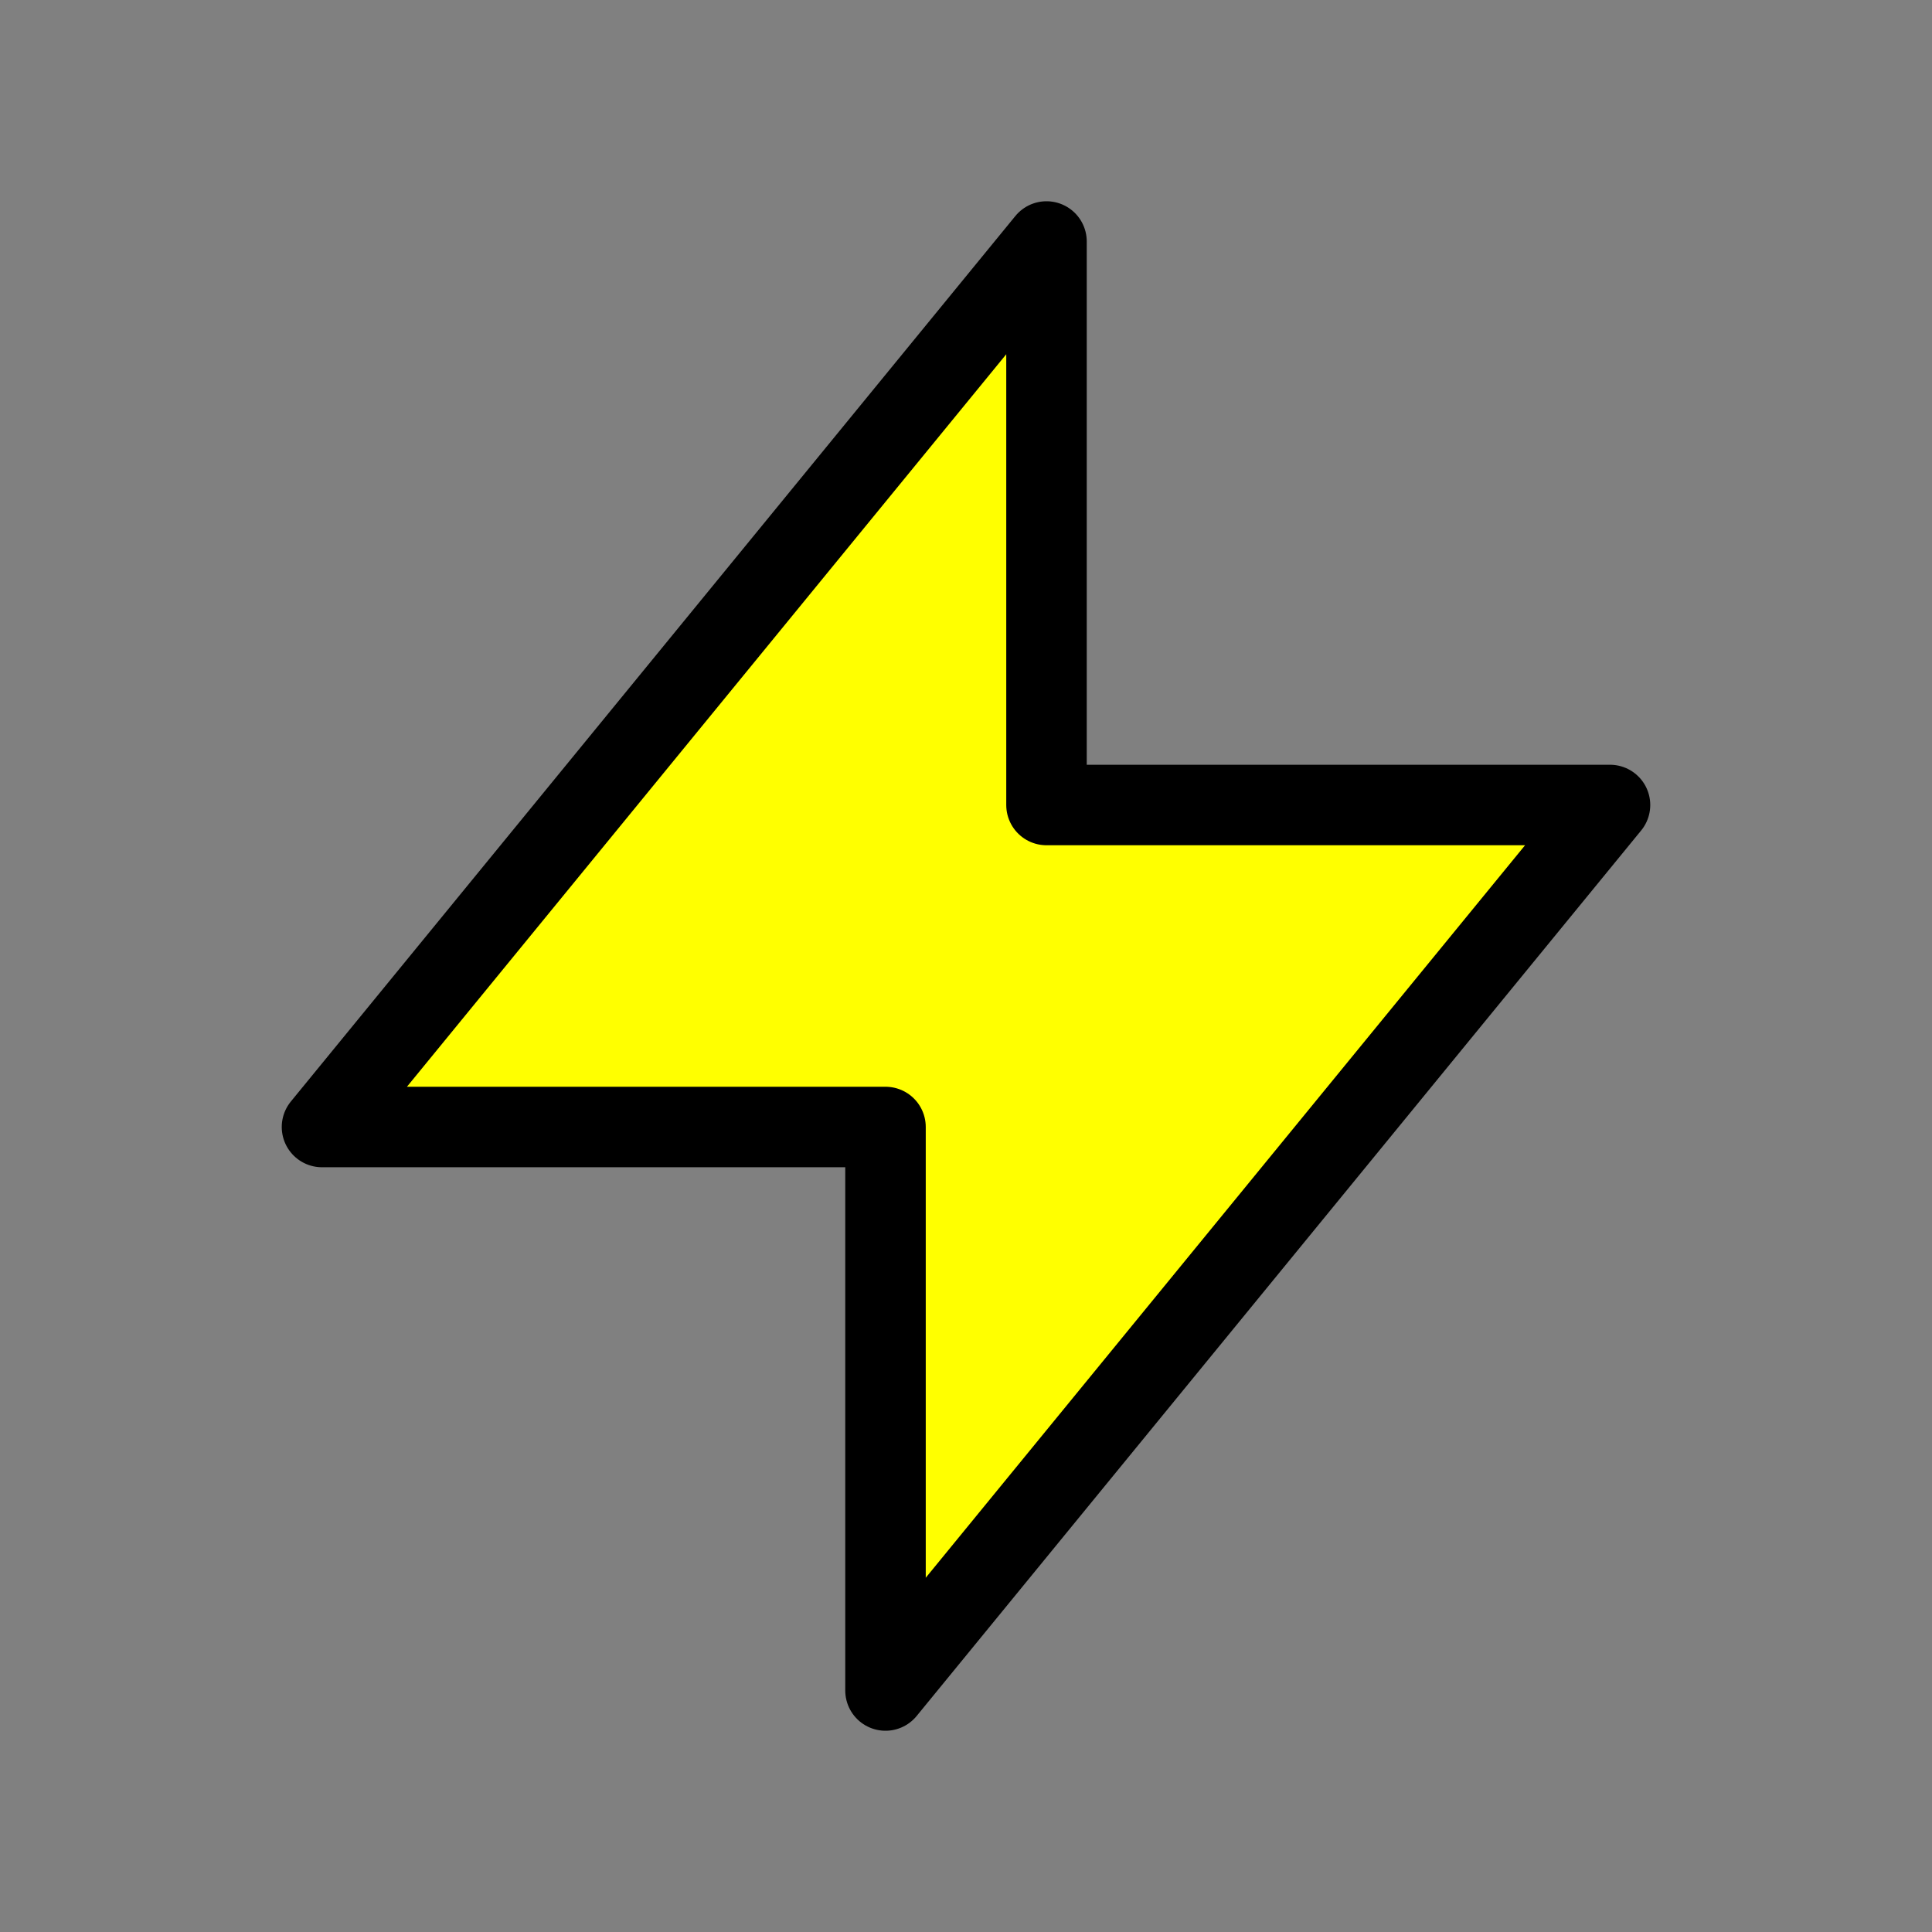 <svg xmlns="http://www.w3.org/2000/svg" class="text-gray-500" fill="yellow" viewBox="0 0 24 24" stroke="currentColor">
<rect x="0" y="0" width="24" height="24" fill="#808080" stroke="none"/>
<path stroke-linecap="round" stroke-linejoin="round" stroke-width="1" d="M13 10V3L4 14h7v7l9-11h-7z" />
</svg>